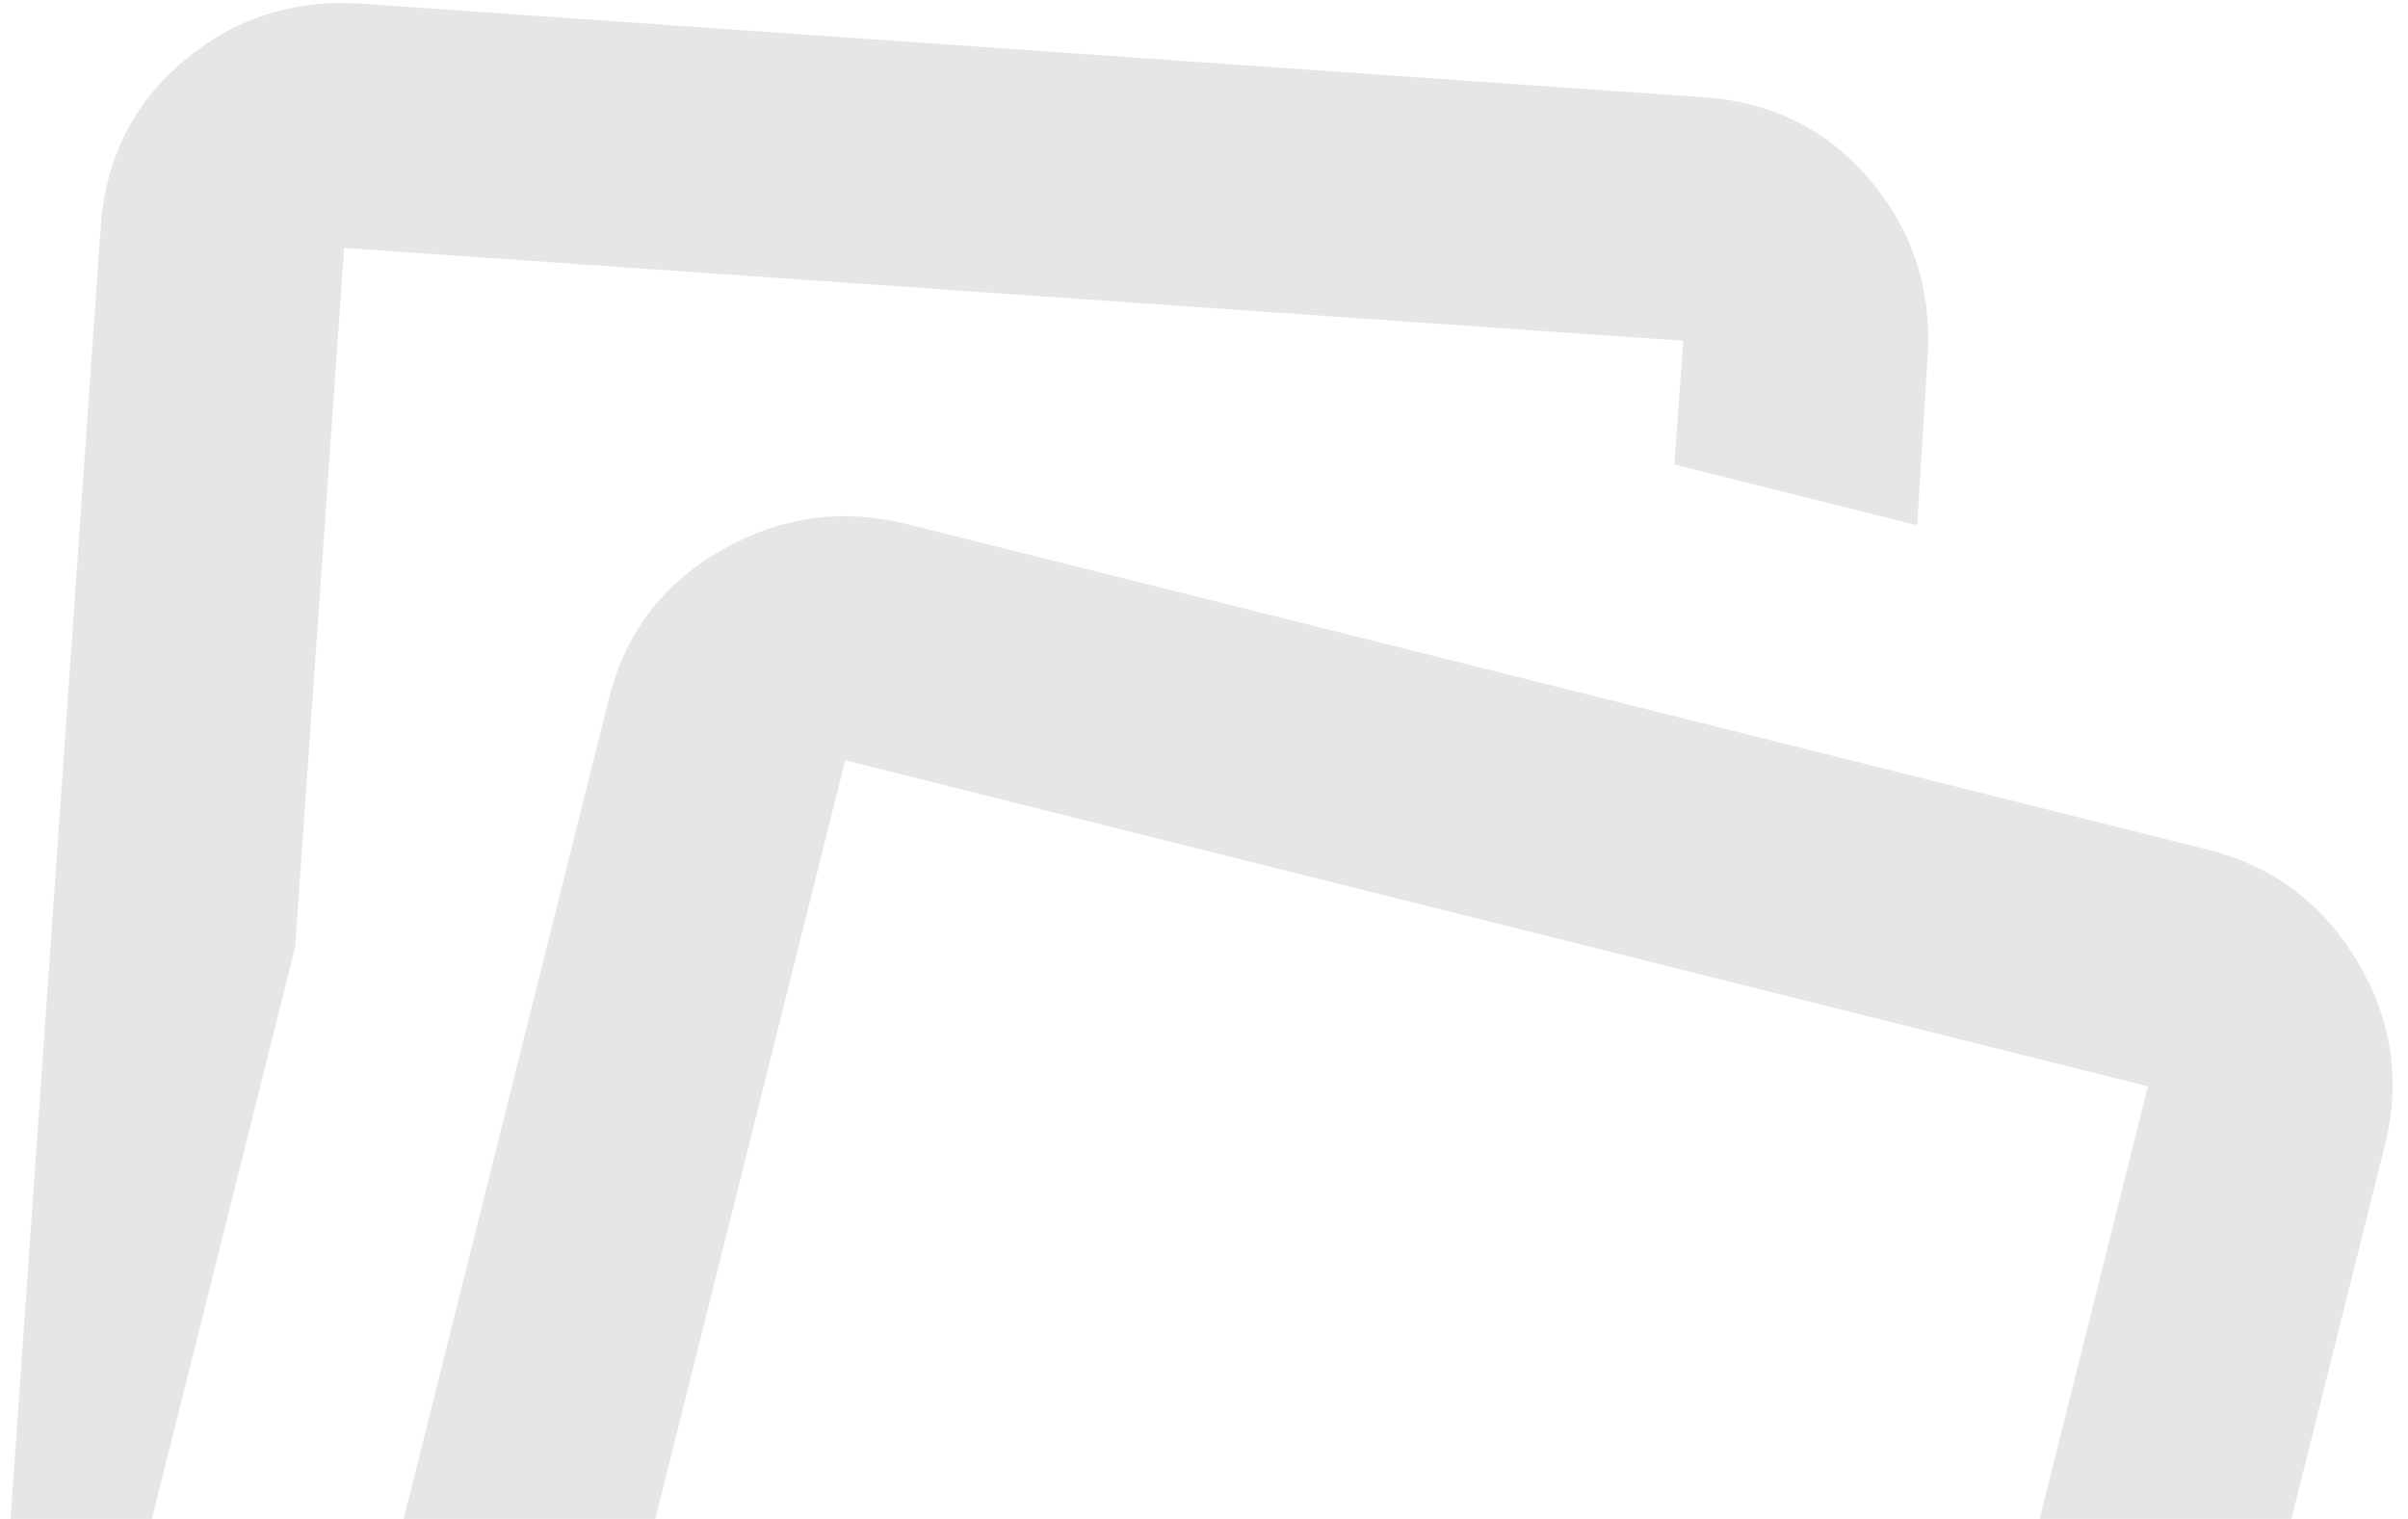 <svg width="130" height="82" viewBox="0 0 130 82" fill="none" xmlns="http://www.w3.org/2000/svg">
<path d="M15.24 108.177L32.882 37.686C33.762 34.169 35.788 31.505 38.959 29.694C42.13 27.884 45.473 27.418 48.99 28.298L119.162 45.861C122.678 46.741 125.375 48.746 127.253 51.877C129.13 55.008 129.629 58.332 128.749 61.849L115.947 112.999L75.977 136.967L24.827 124.165C21.31 123.285 18.613 121.279 16.736 118.148C14.858 115.017 14.36 111.694 15.24 108.177ZM5.434 12.302C5.674 8.625 7.16 5.628 9.892 3.311C12.623 0.994 15.827 -0.045 19.504 0.196L91.957 5.251C95.633 5.491 98.63 6.977 100.948 9.709C103.265 12.44 104.303 15.644 104.062 19.321L103.5 28.352L90.393 25.072L90.874 18.398L18.581 13.384L15.934 51.109L4.772 95.706C3.307 94.32 2.162 92.674 1.337 90.769C0.511 88.864 0.192 86.859 0.379 84.754L5.434 12.302ZM45.63 41.046L28.027 111.377L72.784 122.579L79.184 97.004L104.76 103.405L115.961 58.648L45.63 41.046Z" fill="#E6E6E6"/>
</svg>
